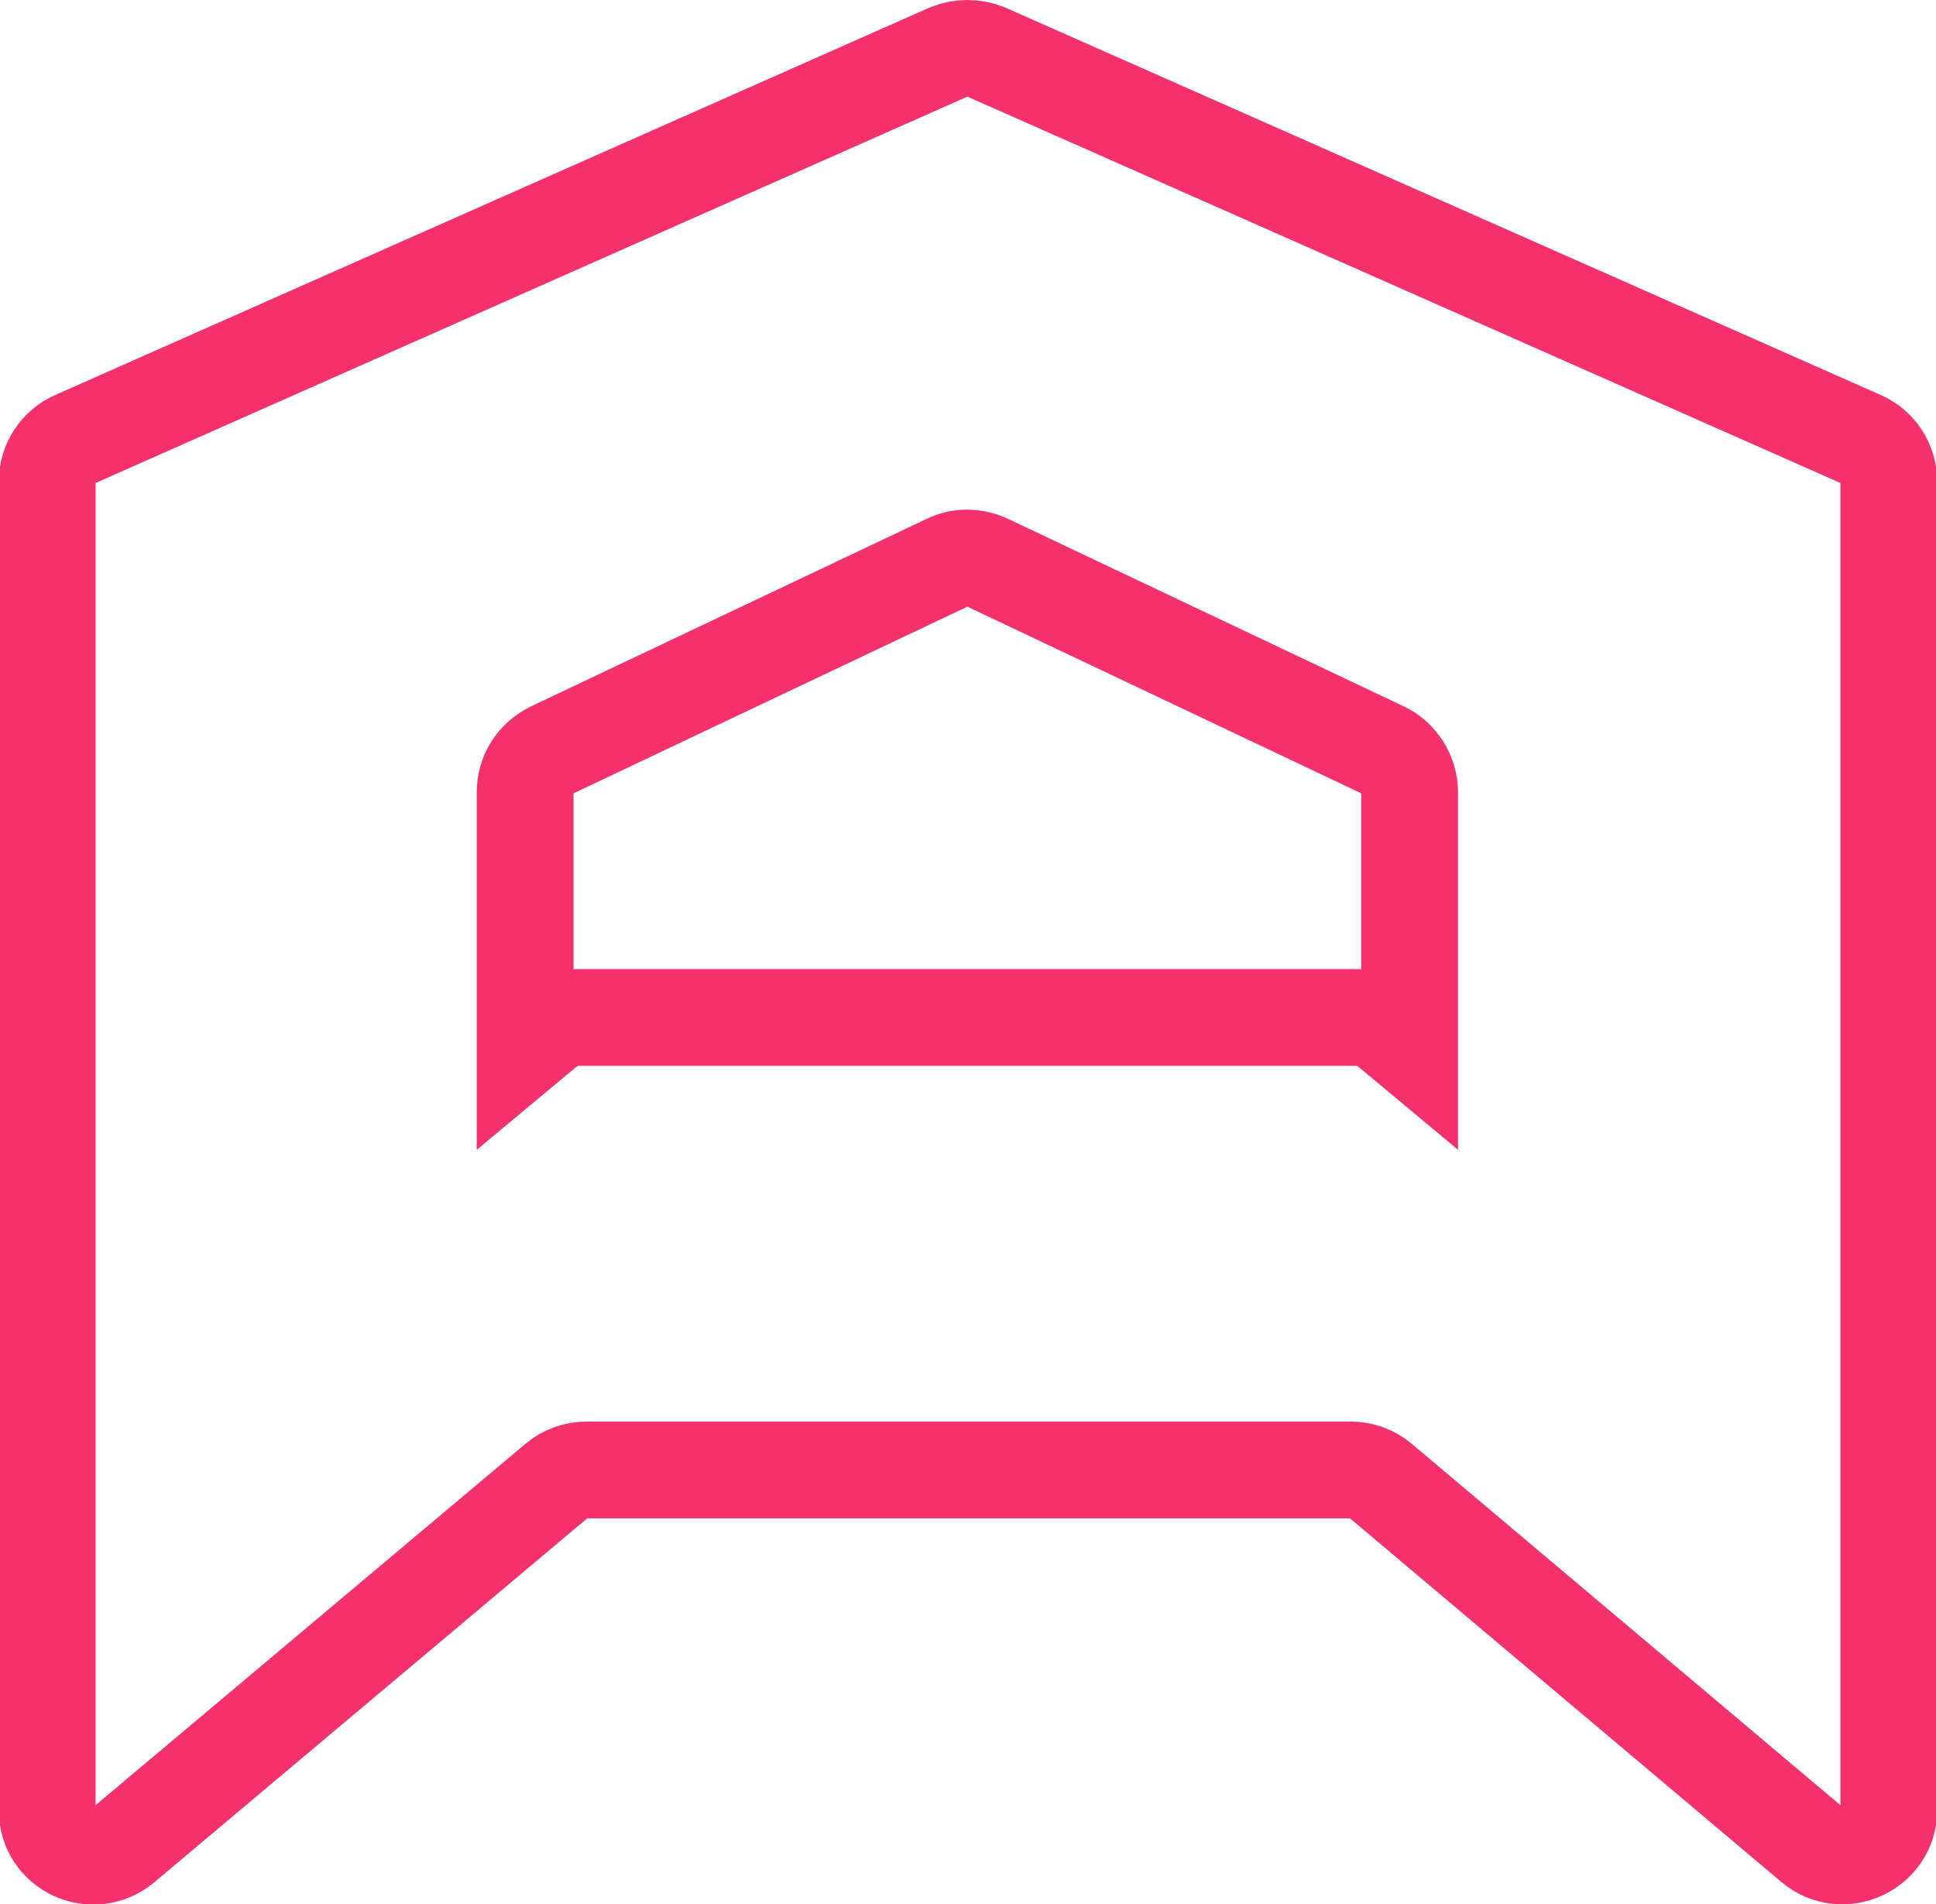 <?xml version="1.0" encoding="utf-8"?>
<!-- Generator: Adobe Illustrator 28.1.0, SVG Export Plug-In . SVG Version: 6.00 Build 0)  -->
<svg version="1.1" id="Layer_2_00000018238029378797559720000007577084351190271162_"
	 xmlns="http://www.w3.org/2000/svg" xmlns:xlink="http://www.w3.org/1999/xlink" x="0px" y="0px" viewBox="0 0 160 157.4"
	 style="enable-background:new 0 0 160 157.4;" xml:space="preserve">
<style type="text/css">
	.st0{fill:none;stroke:#F4316D;stroke-width:8;stroke-miterlimit:10;}
</style>
<g id="Layer_1-2">
	<path class="st0" d="M81.5,4.3c-1-0.4-2.1-0.4-3.1,0l-72.2,32c-1.4,0.6-2.3,2-2.3,3.5v109.8c0,3.3,3.8,5,6.3,2.9L46,122.4
		c0.7-0.6,1.6-0.9,2.5-0.9h63.1c0.9,0,1.8,0.3,2.5,0.9l35.7,30.1c2.5,2.1,6.3,0.3,6.3-2.9V39.8c0-1.5-0.9-2.9-2.3-3.5L81.5,4.3
		L81.5,4.3z M45.2,85l-1.8,1.5v-21c0-1.5,0.8-2.8,2.2-3.5l32.7-15.5c1-0.5,2.2-0.5,3.3,0l32.7,15.5c1.3,0.6,2.2,2,2.2,3.5v21
		l-1.8-1.5c-0.7-0.6-1.6-0.9-2.5-0.9H47.7C46.8,84.1,45.9,84.5,45.2,85L45.2,85z"/>
</g>
</svg>
